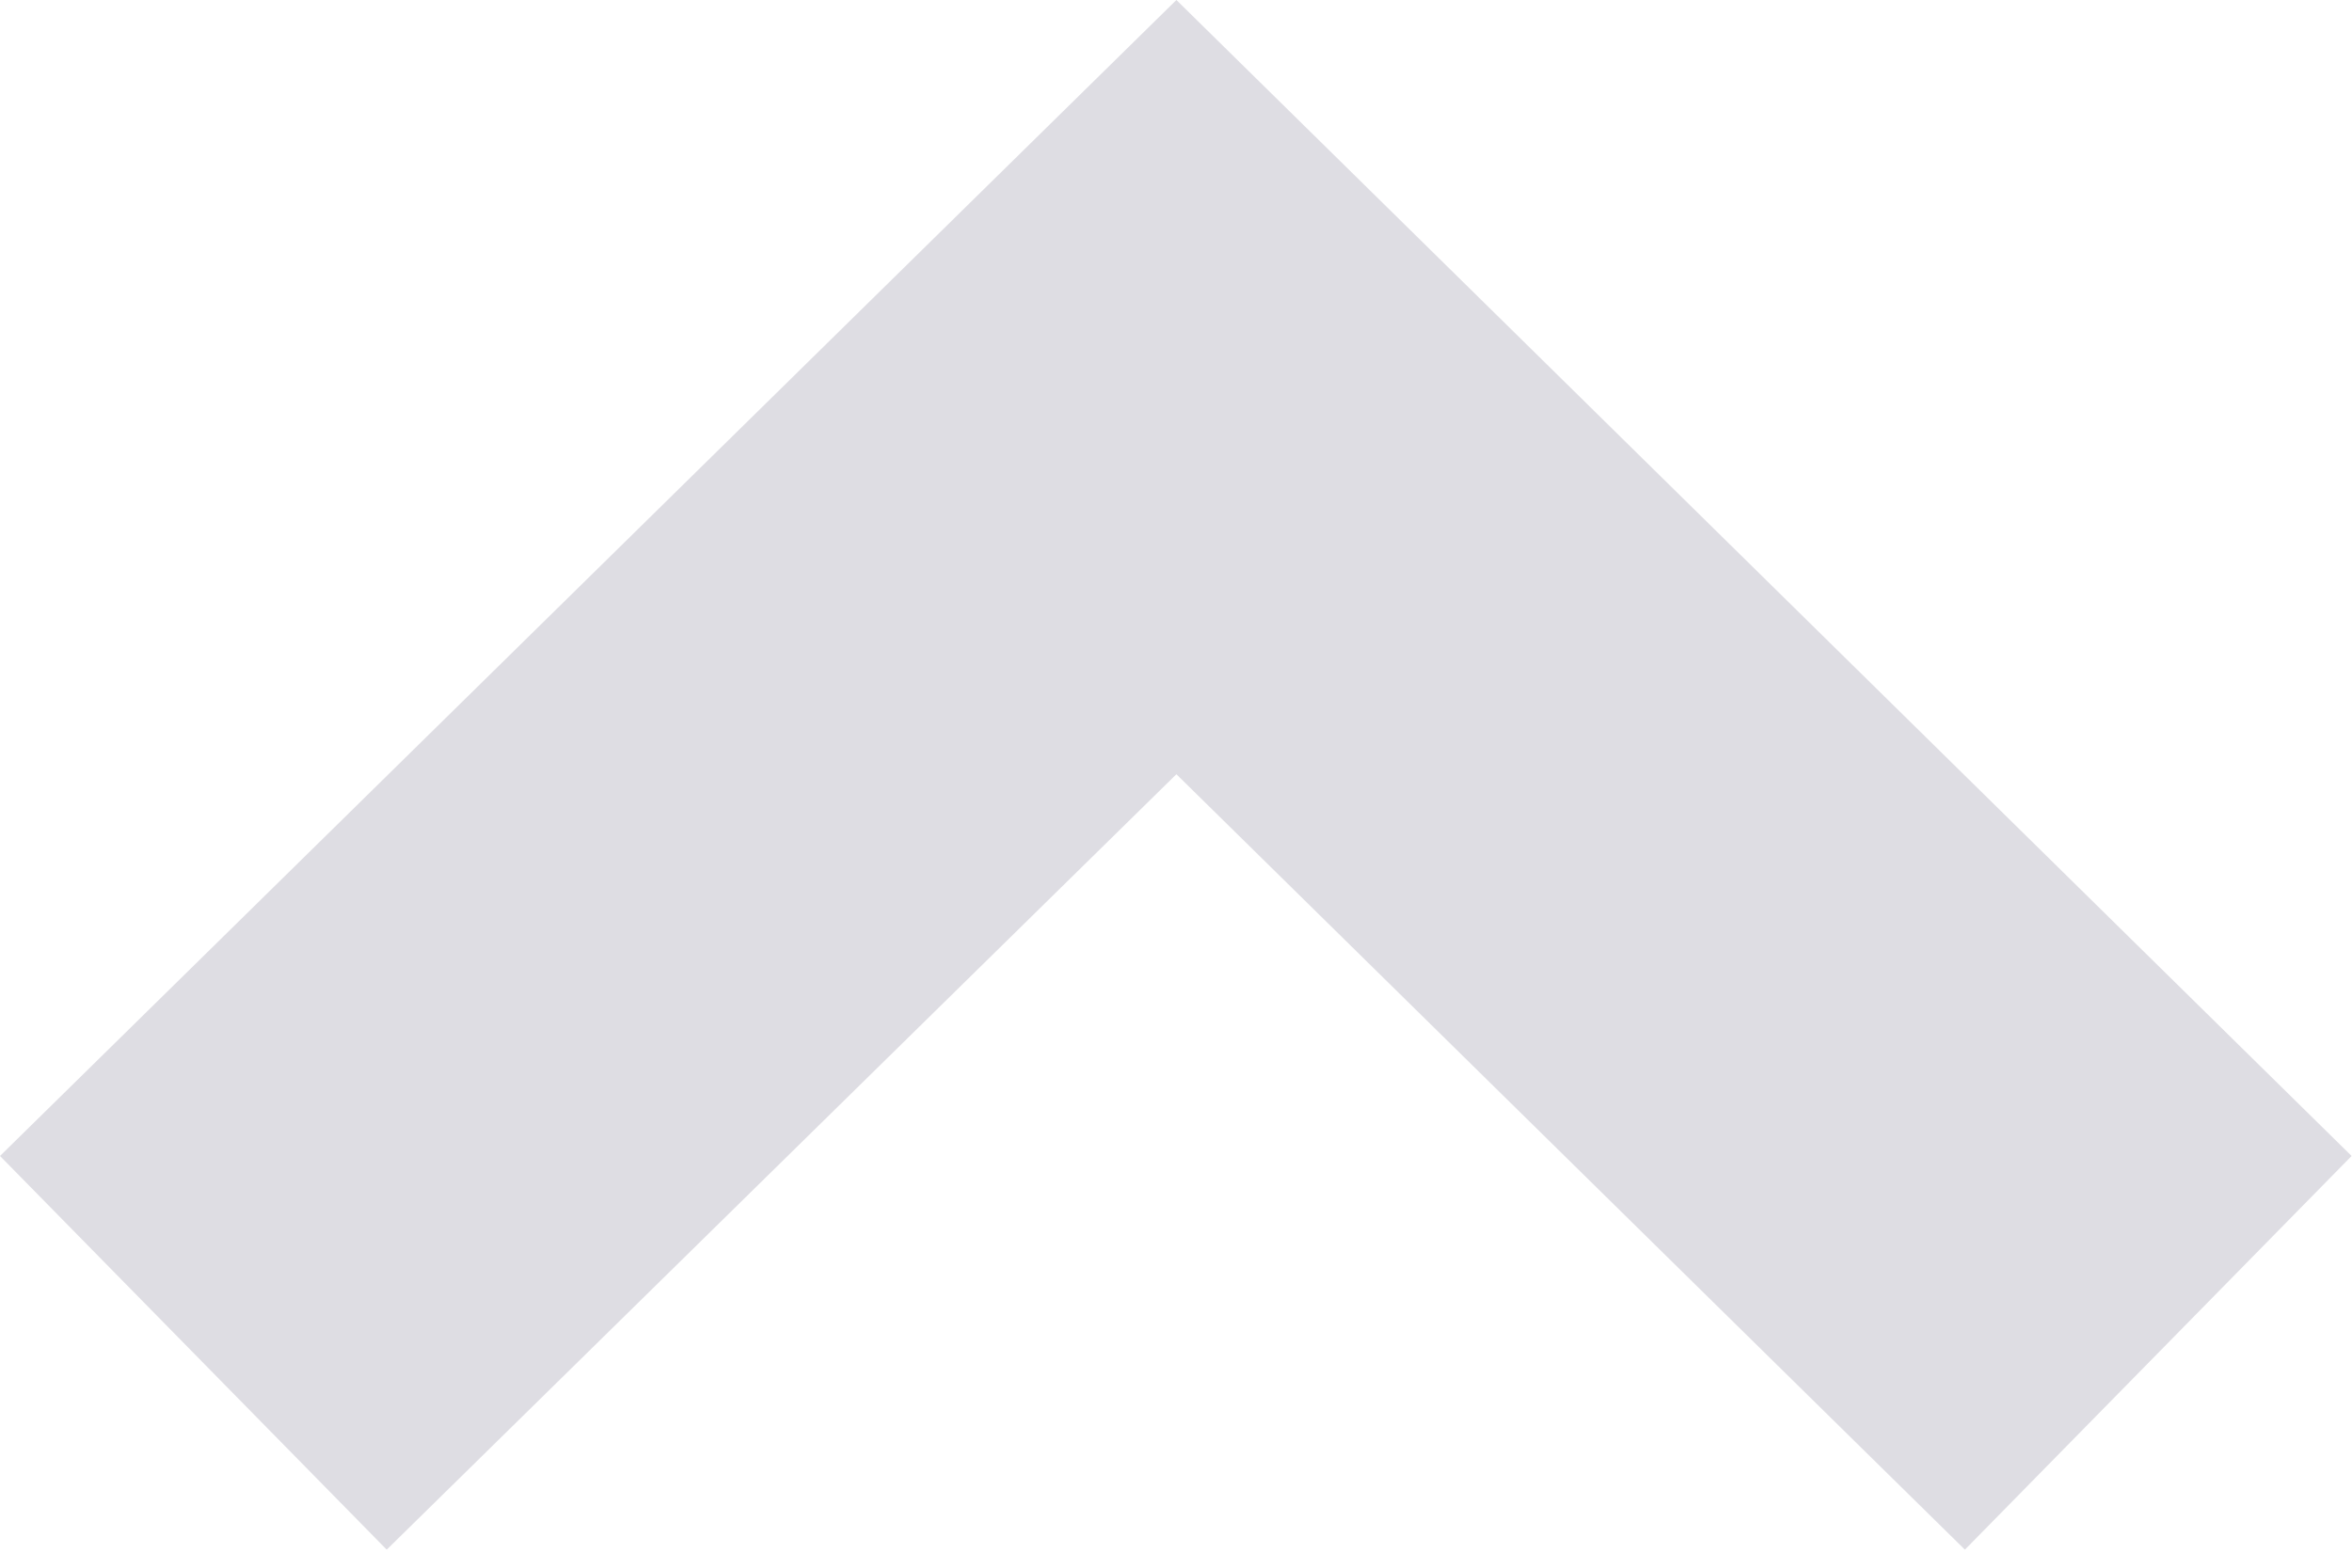 <svg width="12" height="8" viewBox="0 0 12 8" fill="none" xmlns="http://www.w3.org/2000/svg">
  <path d="M10.025 7.908L6.002 3.951L1.973 7.908L0 5.899L6.002 0L11.998 5.899L10.025 7.908Z"
        fill="#DEDDE3"/>
</svg>
